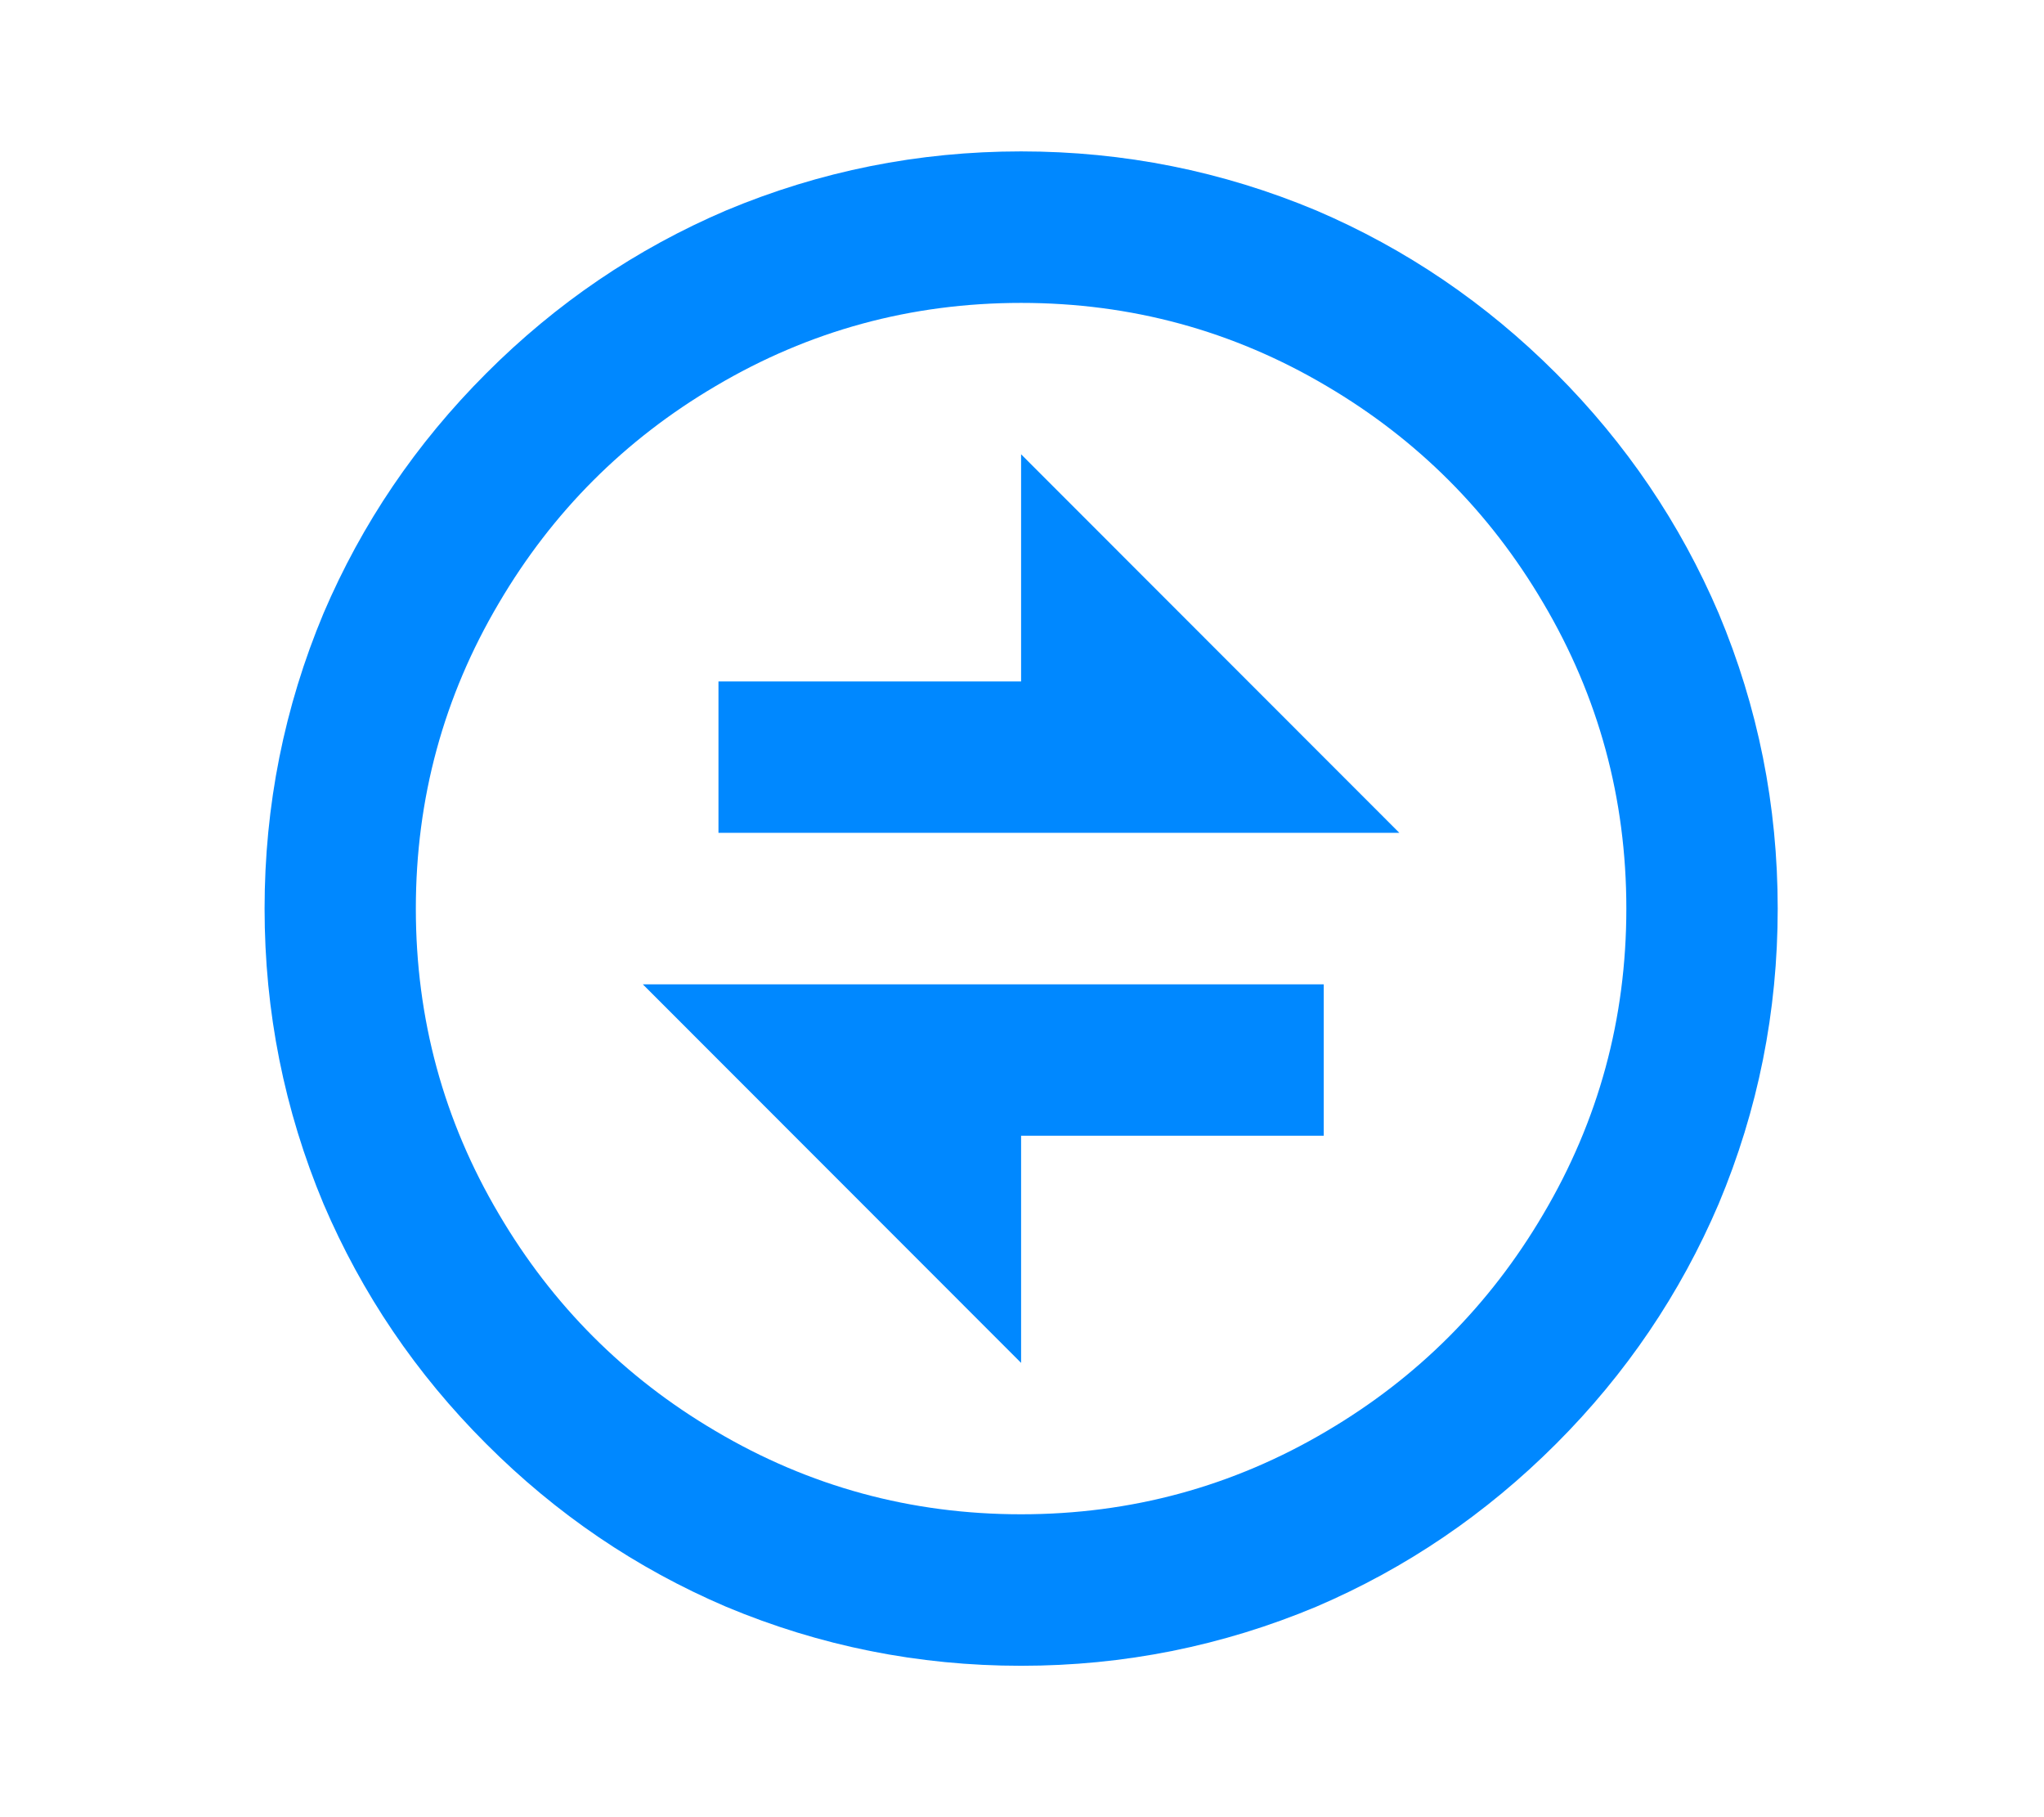 <svg width="18" height="16" viewBox="0 0 18 16" fill="none" xmlns="http://www.w3.org/2000/svg">
<path d="M8.992 14.667C8.086 14.667 7.22 14.493 6.394 14.147C5.603 13.809 4.899 13.331 4.282 12.713C3.664 12.096 3.187 11.391 2.849 10.6C2.503 9.773 2.33 8.907 2.33 8C2.33 7.093 2.503 6.227 2.849 5.4C3.187 4.609 3.664 3.905 4.282 3.287C4.899 2.669 5.603 2.191 6.394 1.853C7.22 1.507 8.086 1.333 8.992 1.333C9.898 1.333 10.764 1.507 11.591 1.853C12.381 2.191 13.085 2.669 13.703 3.287C14.32 3.905 14.797 4.609 15.135 5.4C15.482 6.227 15.655 7.093 15.655 8C15.655 8.907 15.482 9.773 15.135 10.6C14.797 11.391 14.32 12.096 13.703 12.713C13.085 13.331 12.381 13.809 11.591 14.147C10.764 14.493 9.898 14.667 8.992 14.667ZM8.992 13.333C9.96 13.333 10.858 13.089 11.684 12.6C12.483 12.129 13.118 11.493 13.589 10.693C14.078 9.867 14.322 8.969 14.322 8C14.322 7.031 14.078 6.133 13.589 5.307C13.118 4.507 12.483 3.871 11.684 3.4C10.858 2.911 9.96 2.667 8.992 2.667C8.024 2.667 7.127 2.911 6.301 3.4C5.501 3.871 4.866 4.507 4.395 5.307C3.906 6.133 3.662 7.031 3.662 8C3.662 8.969 3.906 9.867 4.395 10.693C4.866 11.493 5.501 12.129 6.301 12.6C7.127 13.089 8.024 13.333 8.992 13.333ZM5.661 8.667H11.657V10H8.992V12L5.661 8.667ZM8.992 6V4L12.323 7.333H6.327V6H8.992Z" fill="#0088FF"/>
</svg>
